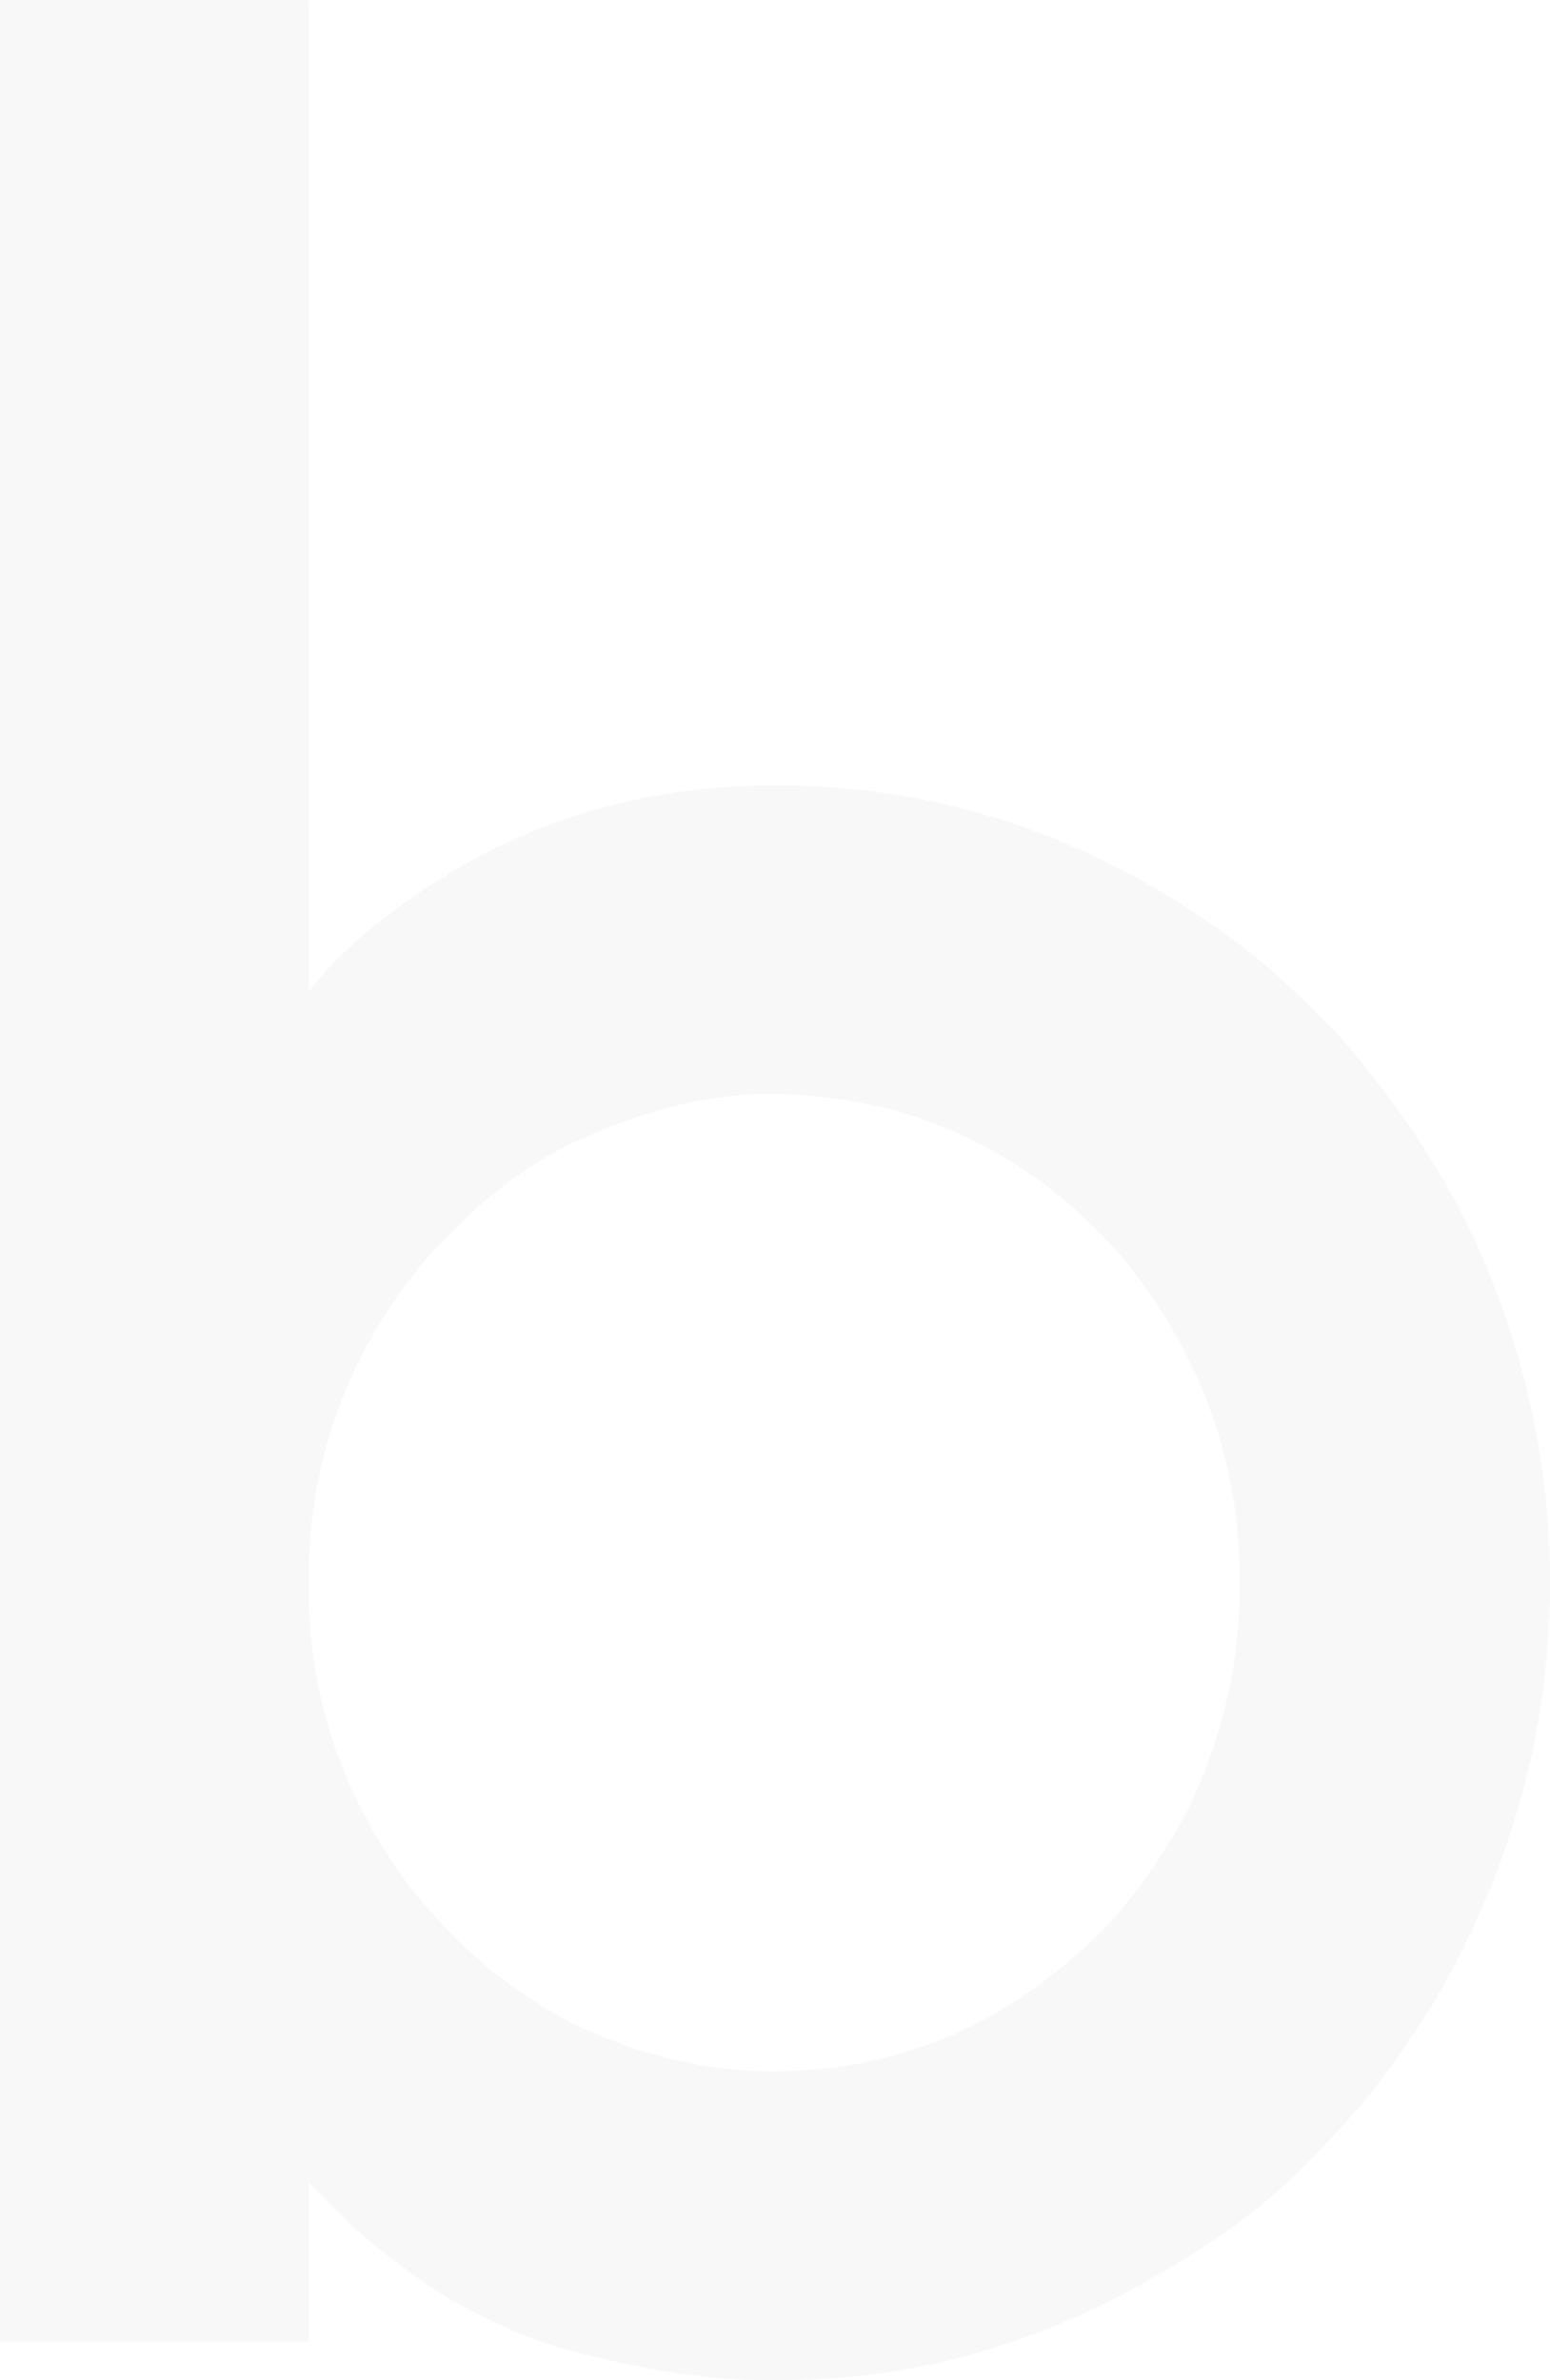 <svg xmlns="http://www.w3.org/2000/svg" width="589.064" height="904.574" viewBox="0 0 589.064 904.574">
  <path id="Tracé_1046" data-name="Tracé 1046" d="M.612,0H116.719l.612.621V376.3h.6q9.118-12.143,24.929-24.921,66.254-52.9,151.365-52.891h.613q98.481,0,180.545,63.826,10.942,8.518,32.215,29.8,41.946,48.03,60.188,96.646a309.427,309.427,0,0,1,21.274,113.079q0,77.21-37.692,147.71-12.165,23.109-34.043,50.462-23.709,26.756-38.294,38.3A283.581,283.581,0,0,1,447.423,860.2q-71.737,44.384-150.15,44.374h-7.907q-32.227,0-78.417-12.763a216.074,216.074,0,0,1-41.337-18.849q-13.992-8.494-32.223-23.712-9.73-9.106-20.058-20.058v60.792H0V.621ZM117.331,600.617v3.036q0,59.582,35.863,110.044,7.895,10.942,22.5,25.524l10.942,9.727q19.449,14.589,33.432,21.28,37.074,17.015,73.561,17.022,74.149,0,128.869-57.152,20.661-24.308,31.009-46.8a192.453,192.453,0,0,0,17.625-80.245v-2.431q0-68.691-45.589-124.014Q370.826,415.821,291.8,415.812q-35.264,0-75.985,19.453-18.238,9.131-36.475,25.541-17.026,16.4-21.281,22.489Q117.324,534.971,117.331,600.617Z" fill="#10103a" opacity="0.03"/>
</svg>
